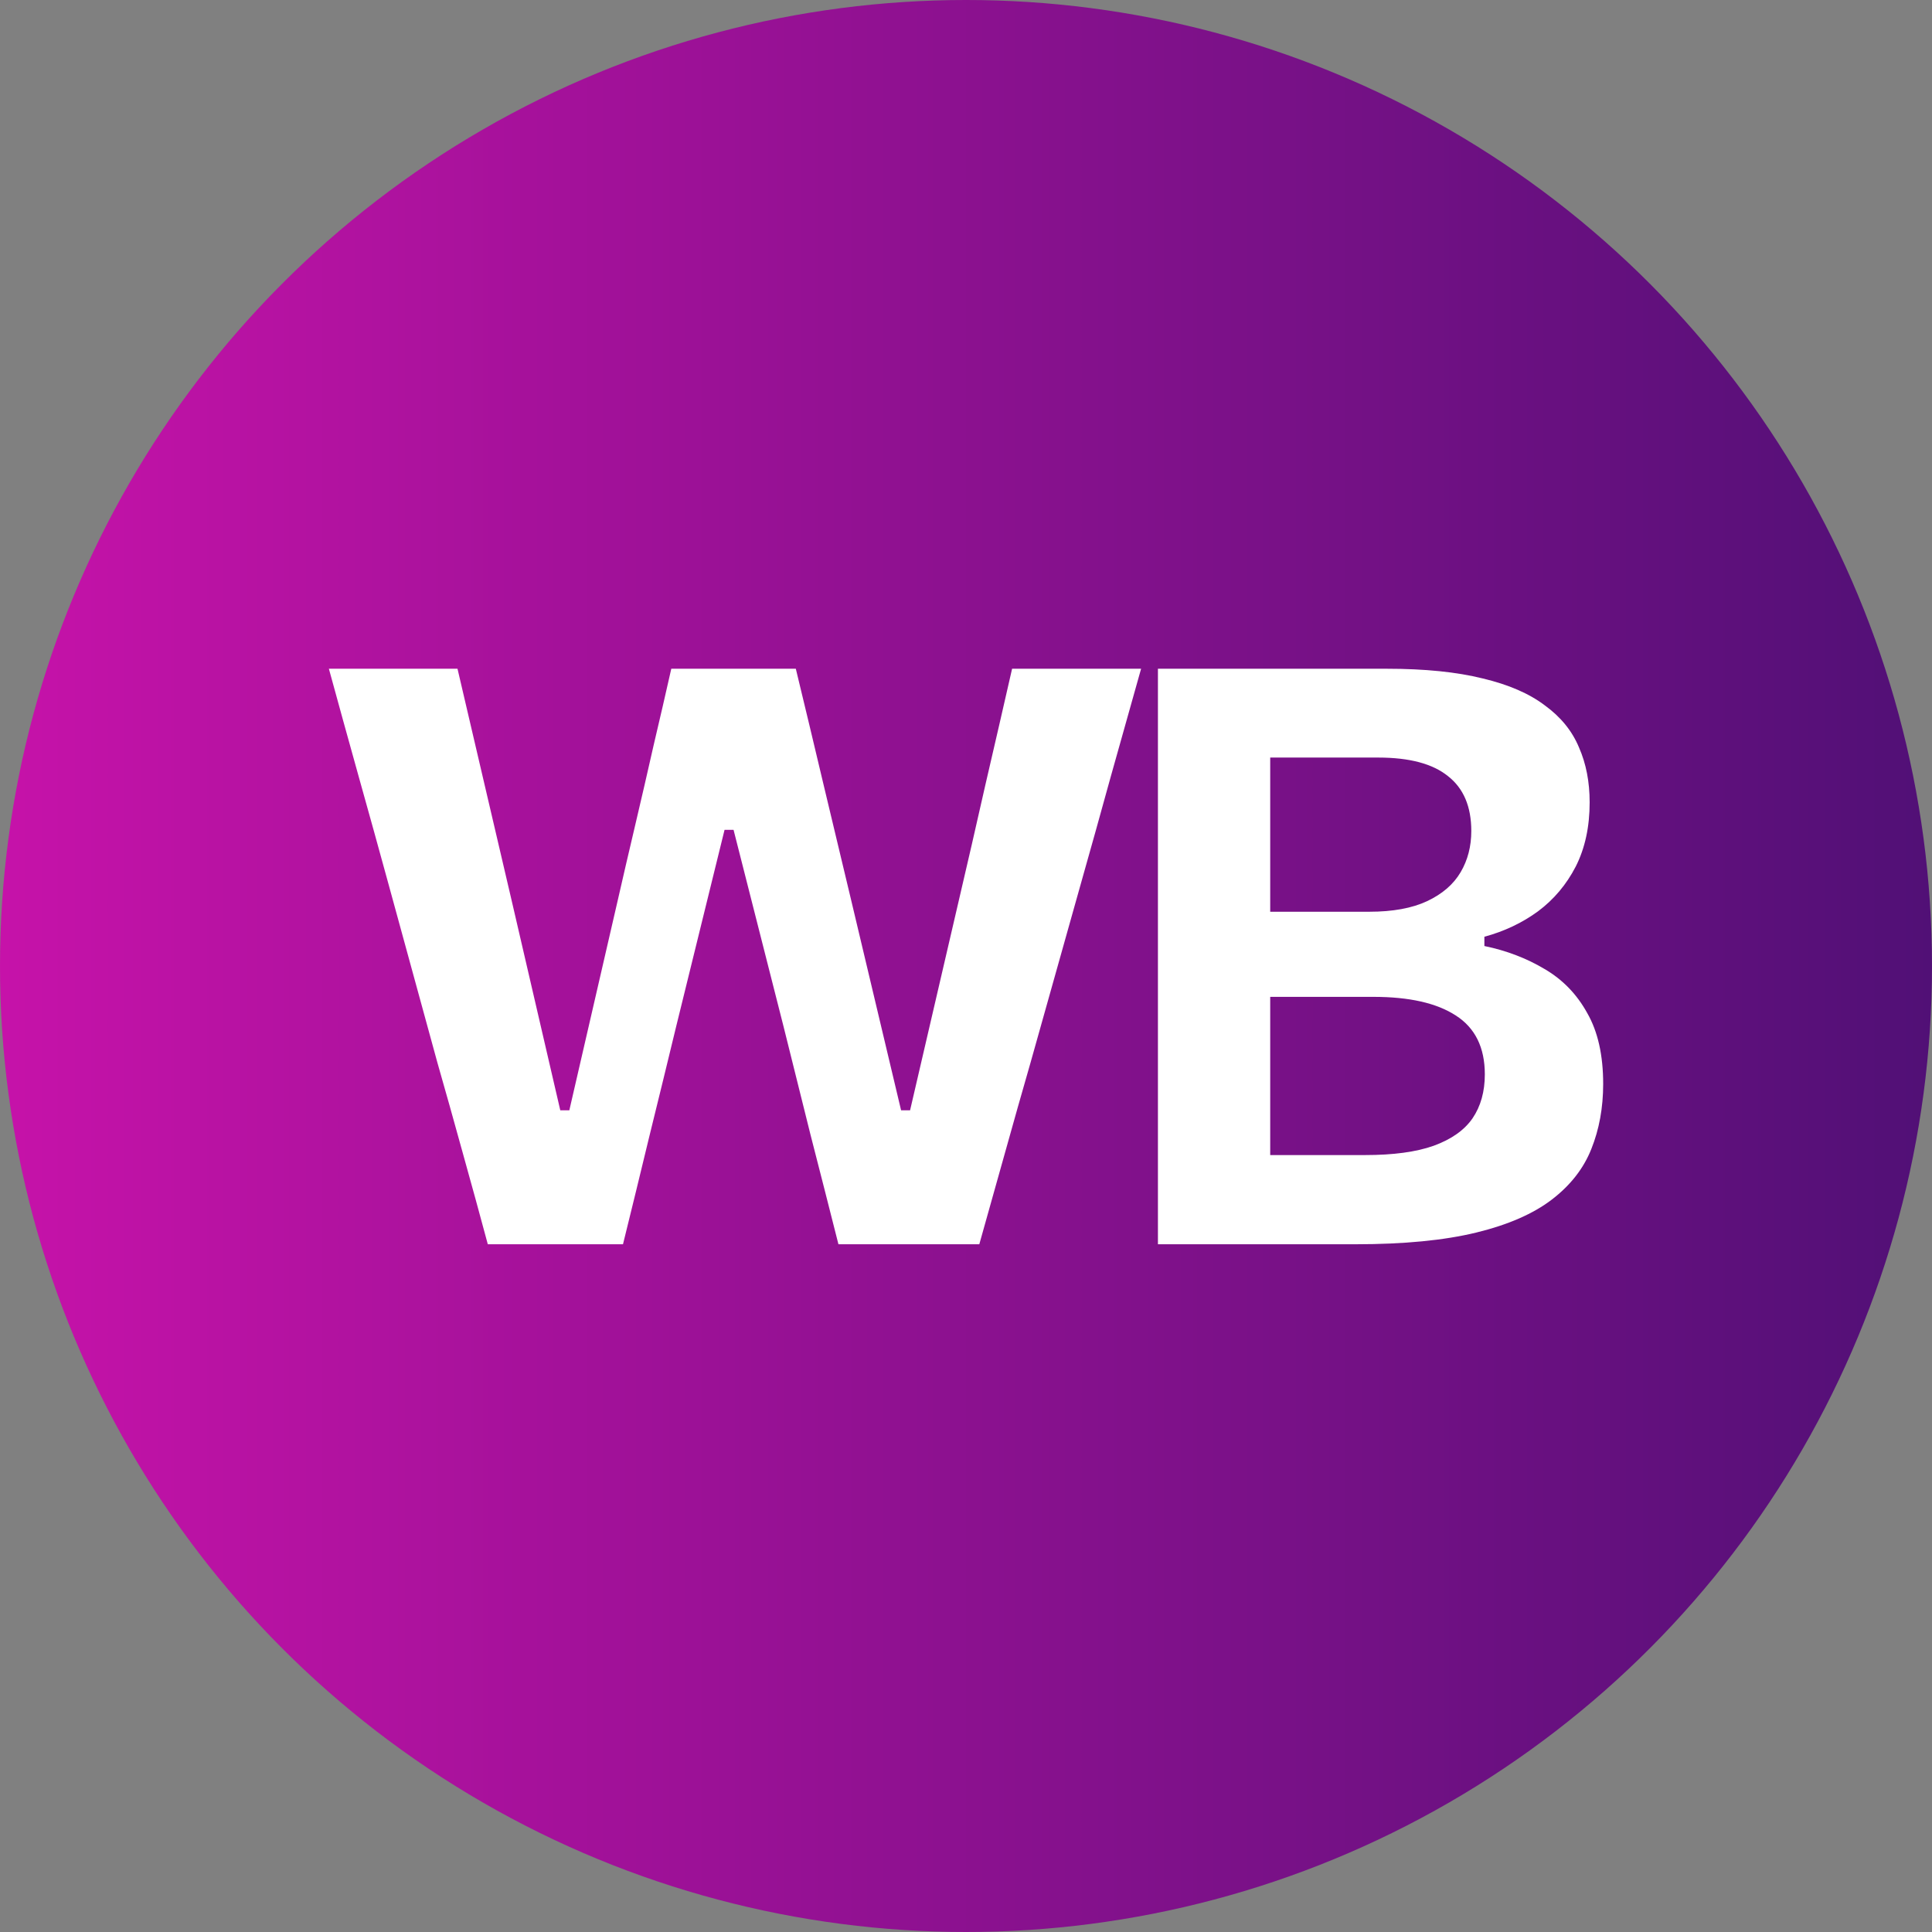 <?xml version="1.0" encoding="UTF-8"?> <svg xmlns="http://www.w3.org/2000/svg" width="35" height="35" viewBox="0 0 35 35" fill="none"><rect x="0" y="0" width="35" height="35" fill="#808080" stroke="none"/> <circle cx="17.5" cy="17.5" r="17.5" fill="url(#paint0_linear_306_3)"></circle> <path d="M8.837 22.541C8.698 22.024 8.548 21.474 8.384 20.889C8.221 20.299 8.068 19.753 7.924 19.251L7.027 15.976C6.868 15.396 6.693 14.762 6.5 14.075C6.307 13.383 6.126 12.729 5.958 12.115H8.288C8.446 12.788 8.612 13.497 8.785 14.243C8.958 14.984 9.124 15.693 9.282 16.37L10.15 20.114H10.314L11.189 16.319C11.288 15.885 11.394 15.427 11.508 14.945C11.622 14.462 11.733 13.98 11.842 13.497C11.956 13.015 12.062 12.554 12.161 12.115H14.417C14.58 12.788 14.748 13.49 14.921 14.221C15.095 14.947 15.263 15.652 15.426 16.334L16.324 20.114H16.487L17.37 16.312C17.523 15.659 17.684 14.959 17.852 14.214C18.026 13.468 18.186 12.768 18.335 12.115H20.672C20.499 12.734 20.316 13.385 20.123 14.067C19.935 14.75 19.759 15.379 19.596 15.954L18.669 19.251C18.52 19.768 18.364 20.318 18.201 20.903C18.038 21.488 17.884 22.034 17.741 22.541H15.189C15.03 21.912 14.862 21.252 14.684 20.56C14.511 19.867 14.348 19.212 14.194 18.593L13.289 15.033H13.126L12.25 18.593C12.102 19.207 11.941 19.865 11.768 20.567C11.6 21.264 11.439 21.922 11.286 22.541H8.837Z" fill="white"></path> <path d="M24.554 22.541C24.035 22.541 23.552 22.541 23.107 22.541C22.662 22.541 22.259 22.541 21.898 22.541C21.541 22.541 21.235 22.541 20.977 22.541C20.977 21.976 20.977 21.427 20.977 20.896C20.977 20.365 20.977 19.775 20.977 19.127V15.595C20.977 14.933 20.977 14.331 20.977 13.79C20.977 13.249 20.977 12.691 20.977 12.115C21.561 12.115 22.214 12.115 22.936 12.115C23.659 12.115 24.388 12.115 25.125 12.115C25.813 12.115 26.392 12.174 26.862 12.291C27.332 12.403 27.707 12.566 27.989 12.781C28.276 12.99 28.482 13.244 28.605 13.541C28.734 13.834 28.798 14.165 28.798 14.535C28.798 14.979 28.714 15.366 28.546 15.698C28.378 16.024 28.15 16.295 27.863 16.509C27.576 16.719 27.252 16.872 26.891 16.97V17.138C27.292 17.221 27.656 17.36 27.982 17.555C28.308 17.745 28.566 18.011 28.754 18.352C28.947 18.688 29.043 19.117 29.043 19.638C29.043 20.067 28.971 20.46 28.828 20.816C28.689 21.166 28.452 21.471 28.116 21.729C27.779 21.988 27.322 22.188 26.743 22.329C26.164 22.47 25.434 22.541 24.554 22.541ZM23.011 20.925H24.732C25.242 20.925 25.655 20.869 25.971 20.757C26.293 20.64 26.528 20.474 26.676 20.26C26.825 20.041 26.899 19.775 26.899 19.463C26.899 18.976 26.723 18.62 26.372 18.396C26.026 18.171 25.529 18.059 24.881 18.059H22.528V16.517H24.806C25.232 16.517 25.58 16.453 25.852 16.326C26.13 16.195 26.332 16.02 26.461 15.8C26.59 15.581 26.654 15.332 26.654 15.054C26.654 14.611 26.513 14.28 26.231 14.06C25.954 13.836 25.533 13.724 24.97 13.724H23.011C23.011 14.085 23.011 14.45 23.011 14.82C23.011 15.191 23.011 15.605 23.011 16.063V18.688C23.011 19.122 23.011 19.517 23.011 19.872C23.011 20.223 23.011 20.574 23.011 20.925Z" fill="white"></path> <defs> <linearGradient id="paint0_linear_306_3" x1="0" y1="17.5" x2="35" y2="17.5" gradientUnits="userSpaceOnUse"> <stop stop-color="#C612A9"></stop> <stop offset="1" stop-color="#511076"></stop> </linearGradient> </defs> </svg> 